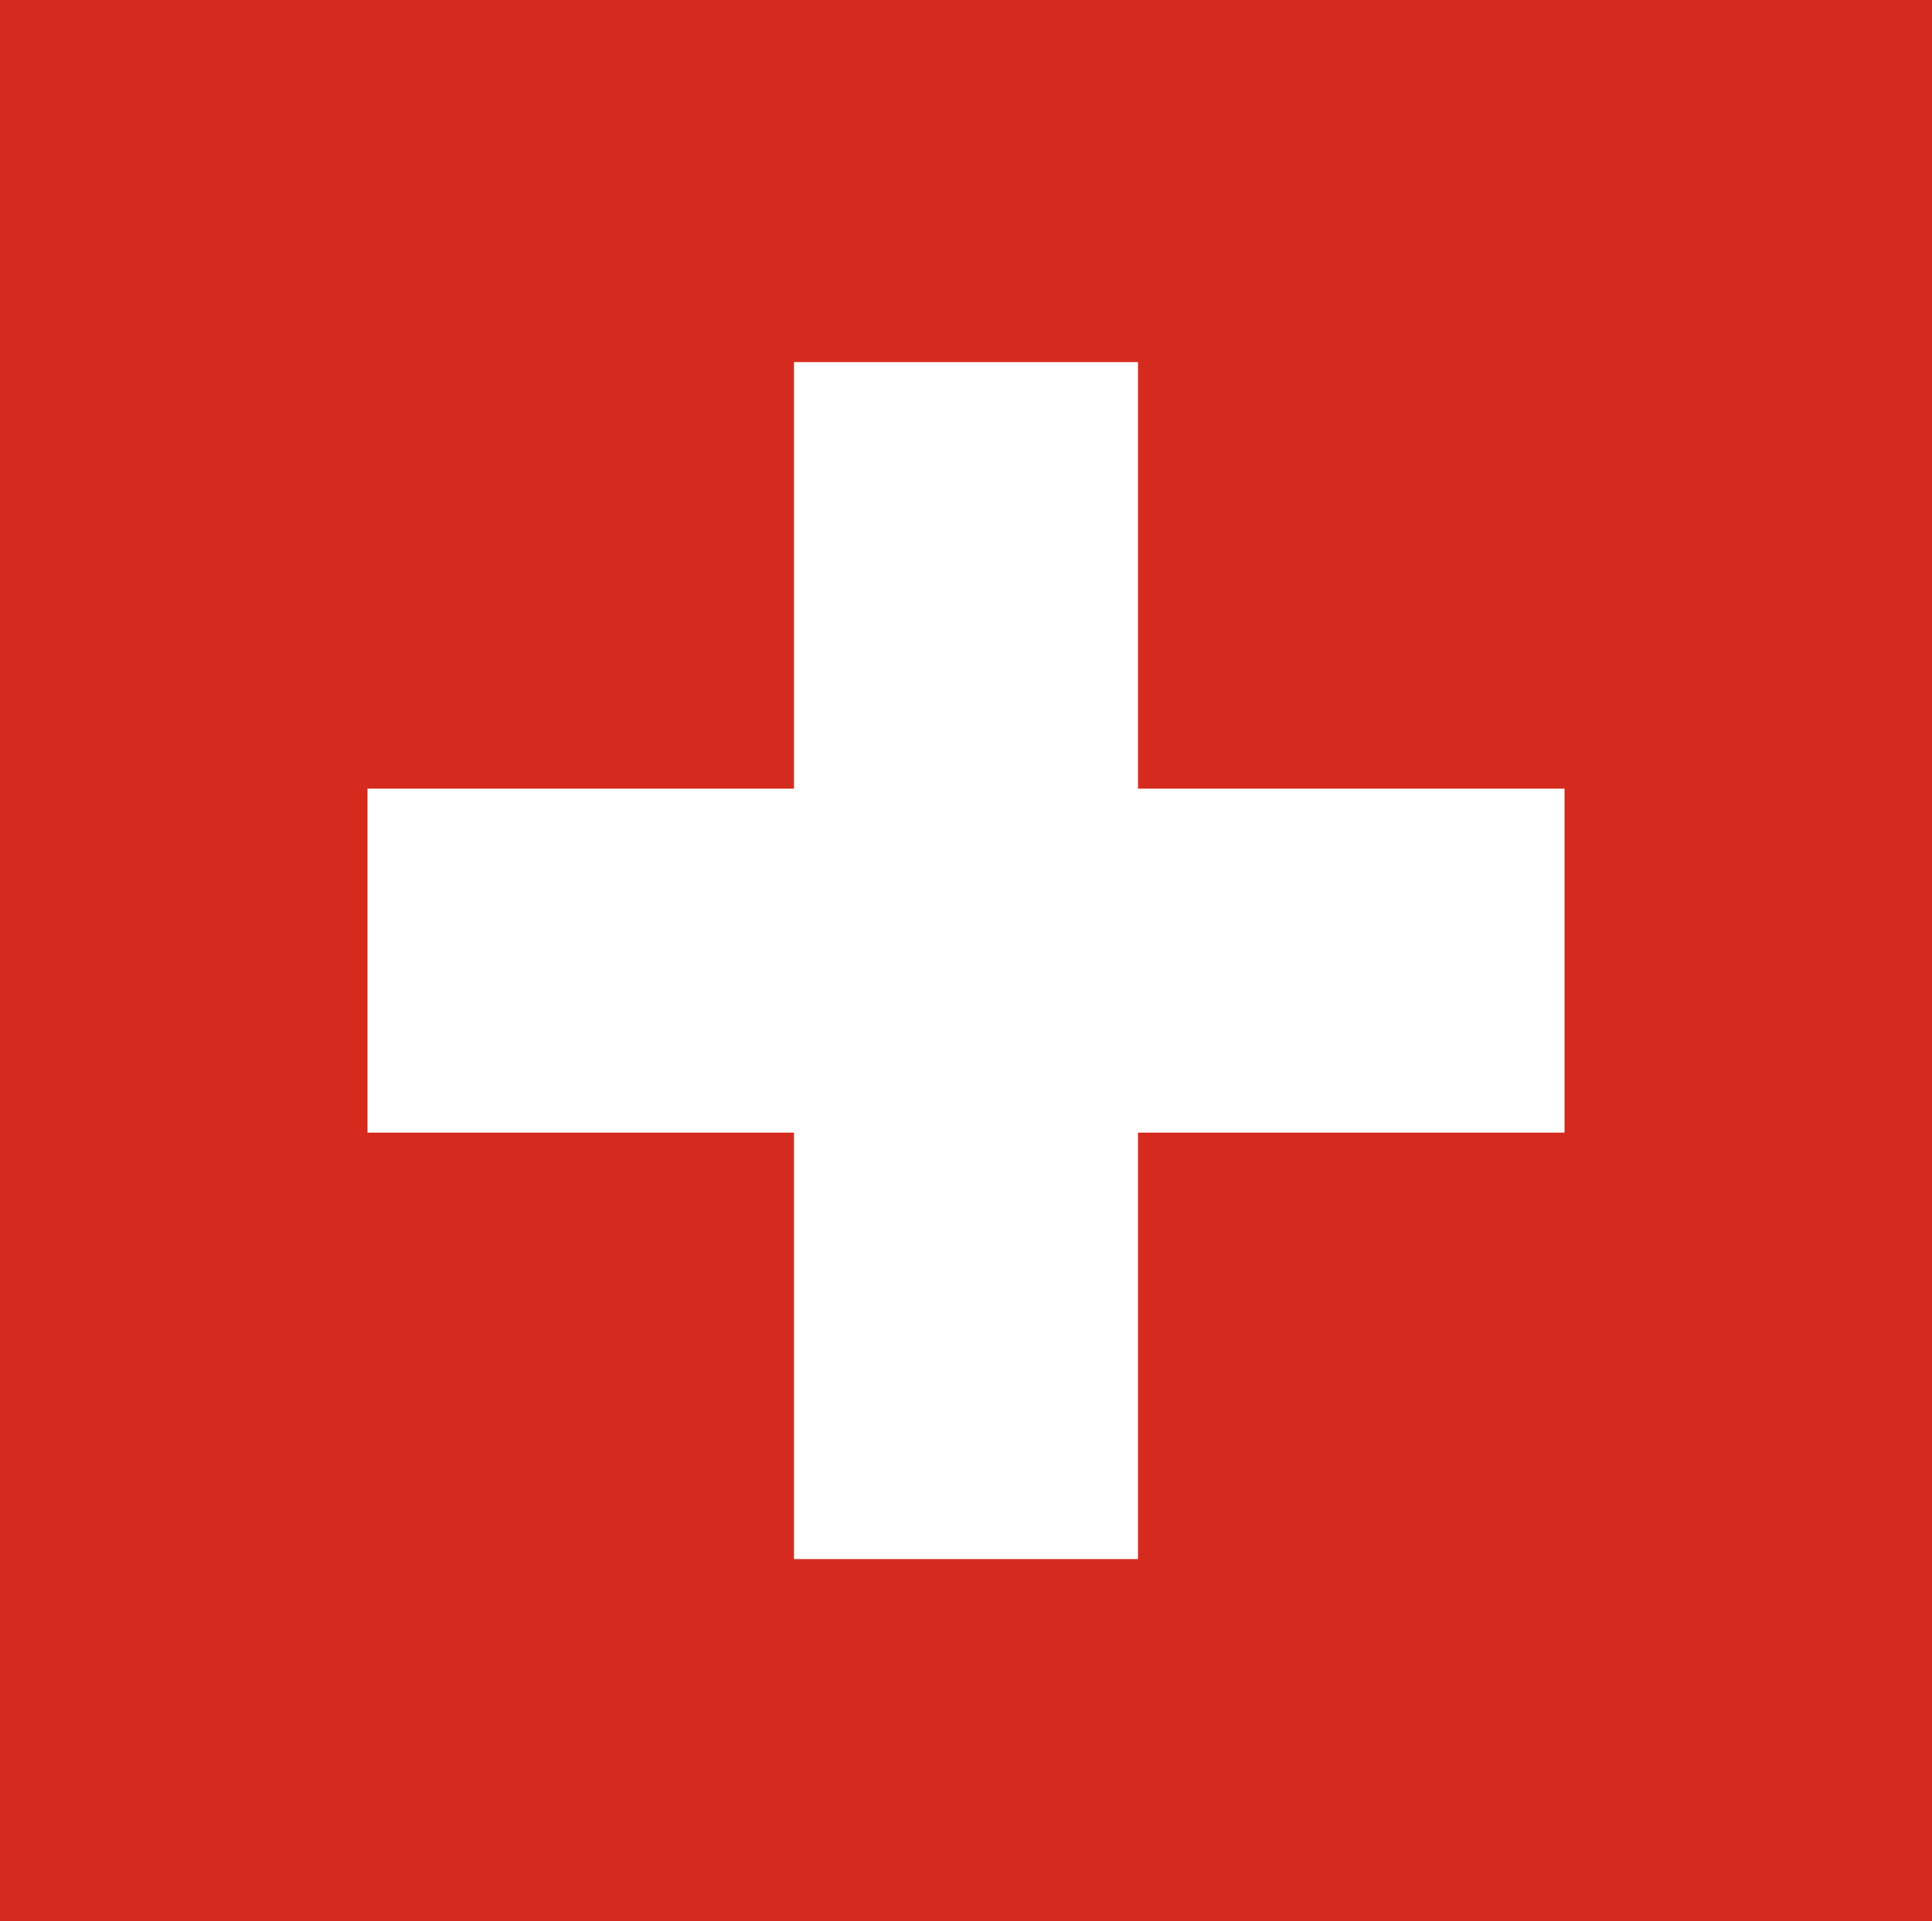 <?xml version="1.0" encoding="utf-8"?>
<!-- Generator: Adobe Illustrator 15.1.0, SVG Export Plug-In . SVG Version: 6.00 Build 0)  -->
<!DOCTYPE svg PUBLIC "-//W3C//DTD SVG 1.1//EN" "http://www.w3.org/Graphics/SVG/1.1/DTD/svg11.dtd">
<svg version="1.1" id="usa" xmlns="http://www.w3.org/2000/svg" xmlns:xlink="http://www.w3.org/1999/xlink" x="0px" y="0px"
	 width="127.5px" height="126.8px" viewBox="0 0 127.5 126.8" enable-background="new 0 0 127.5 126.8"
	 xml:space="preserve">
<g>
	<rect fill="#D52B1E" width="127.5" height="126.8"/>
	<polygon fill="#FFFFFF" points="103.25,52.049 75.101,52.049 75.101,23.9 52.399,23.9 
		52.399,52.049 24.25,52.049 24.25,74.75 52.399,74.75 52.399,102.9 75.101,102.9 
		75.101,74.75 103.25,74.75 	"/>
</g>
</svg>
